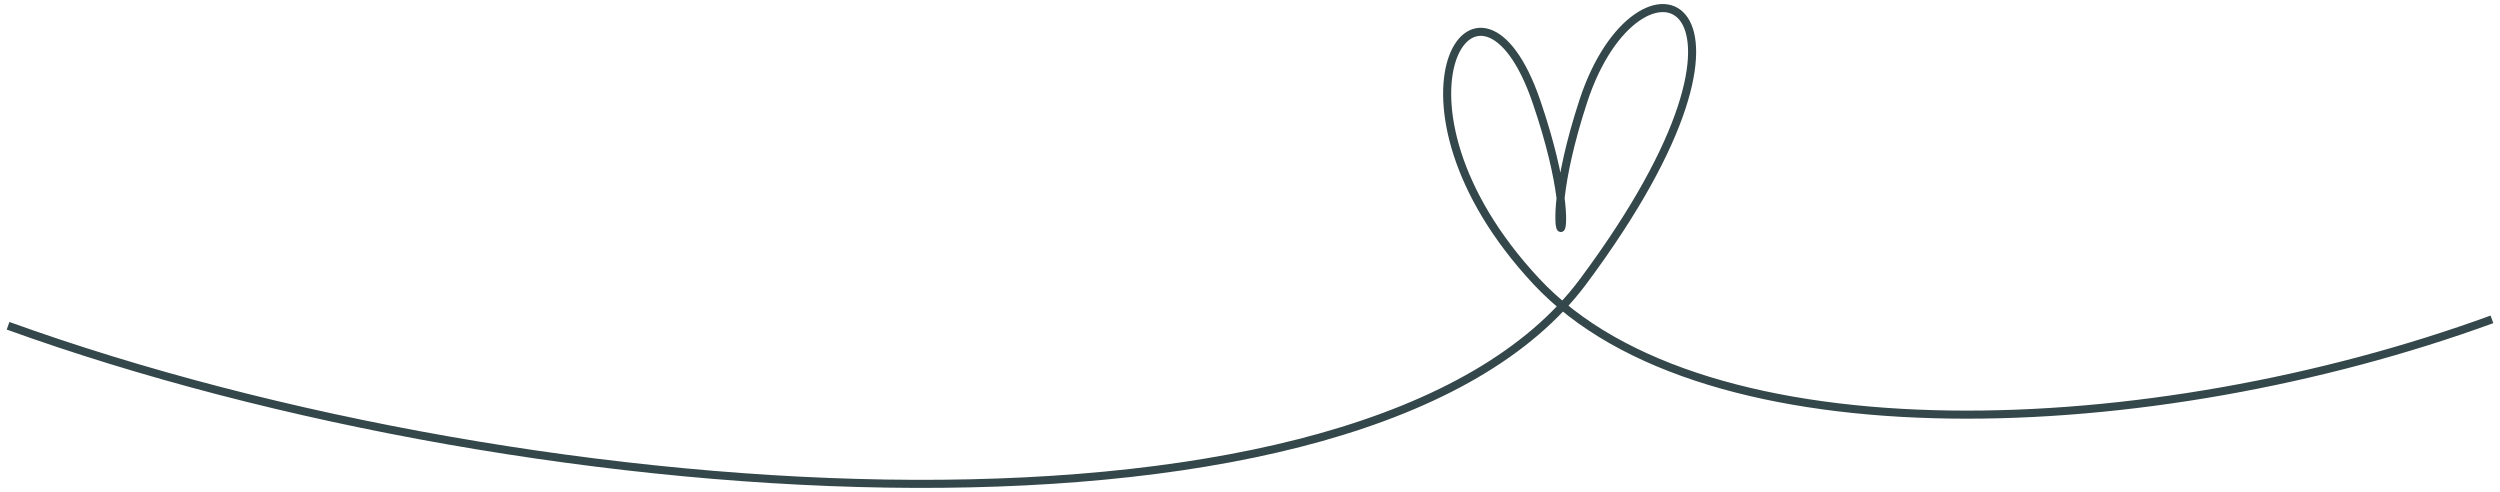 <?xml version="1.0" encoding="UTF-8"?> <svg xmlns="http://www.w3.org/2000/svg" width="310" height="61" viewBox="0 0 310 61" fill="none"> <path d="M1 40.395C66.902 64.194 169.683 70.704 196.317 34.898C222.951 -0.908 203.146 -8.348 196.317 12.578C189.488 33.503 197.683 33.503 190.512 12.578C183.341 -8.348 169.683 12.578 190.512 34.898C211.341 57.219 266.754 55.018 309 39.6" stroke="#34474A"></path> </svg> 